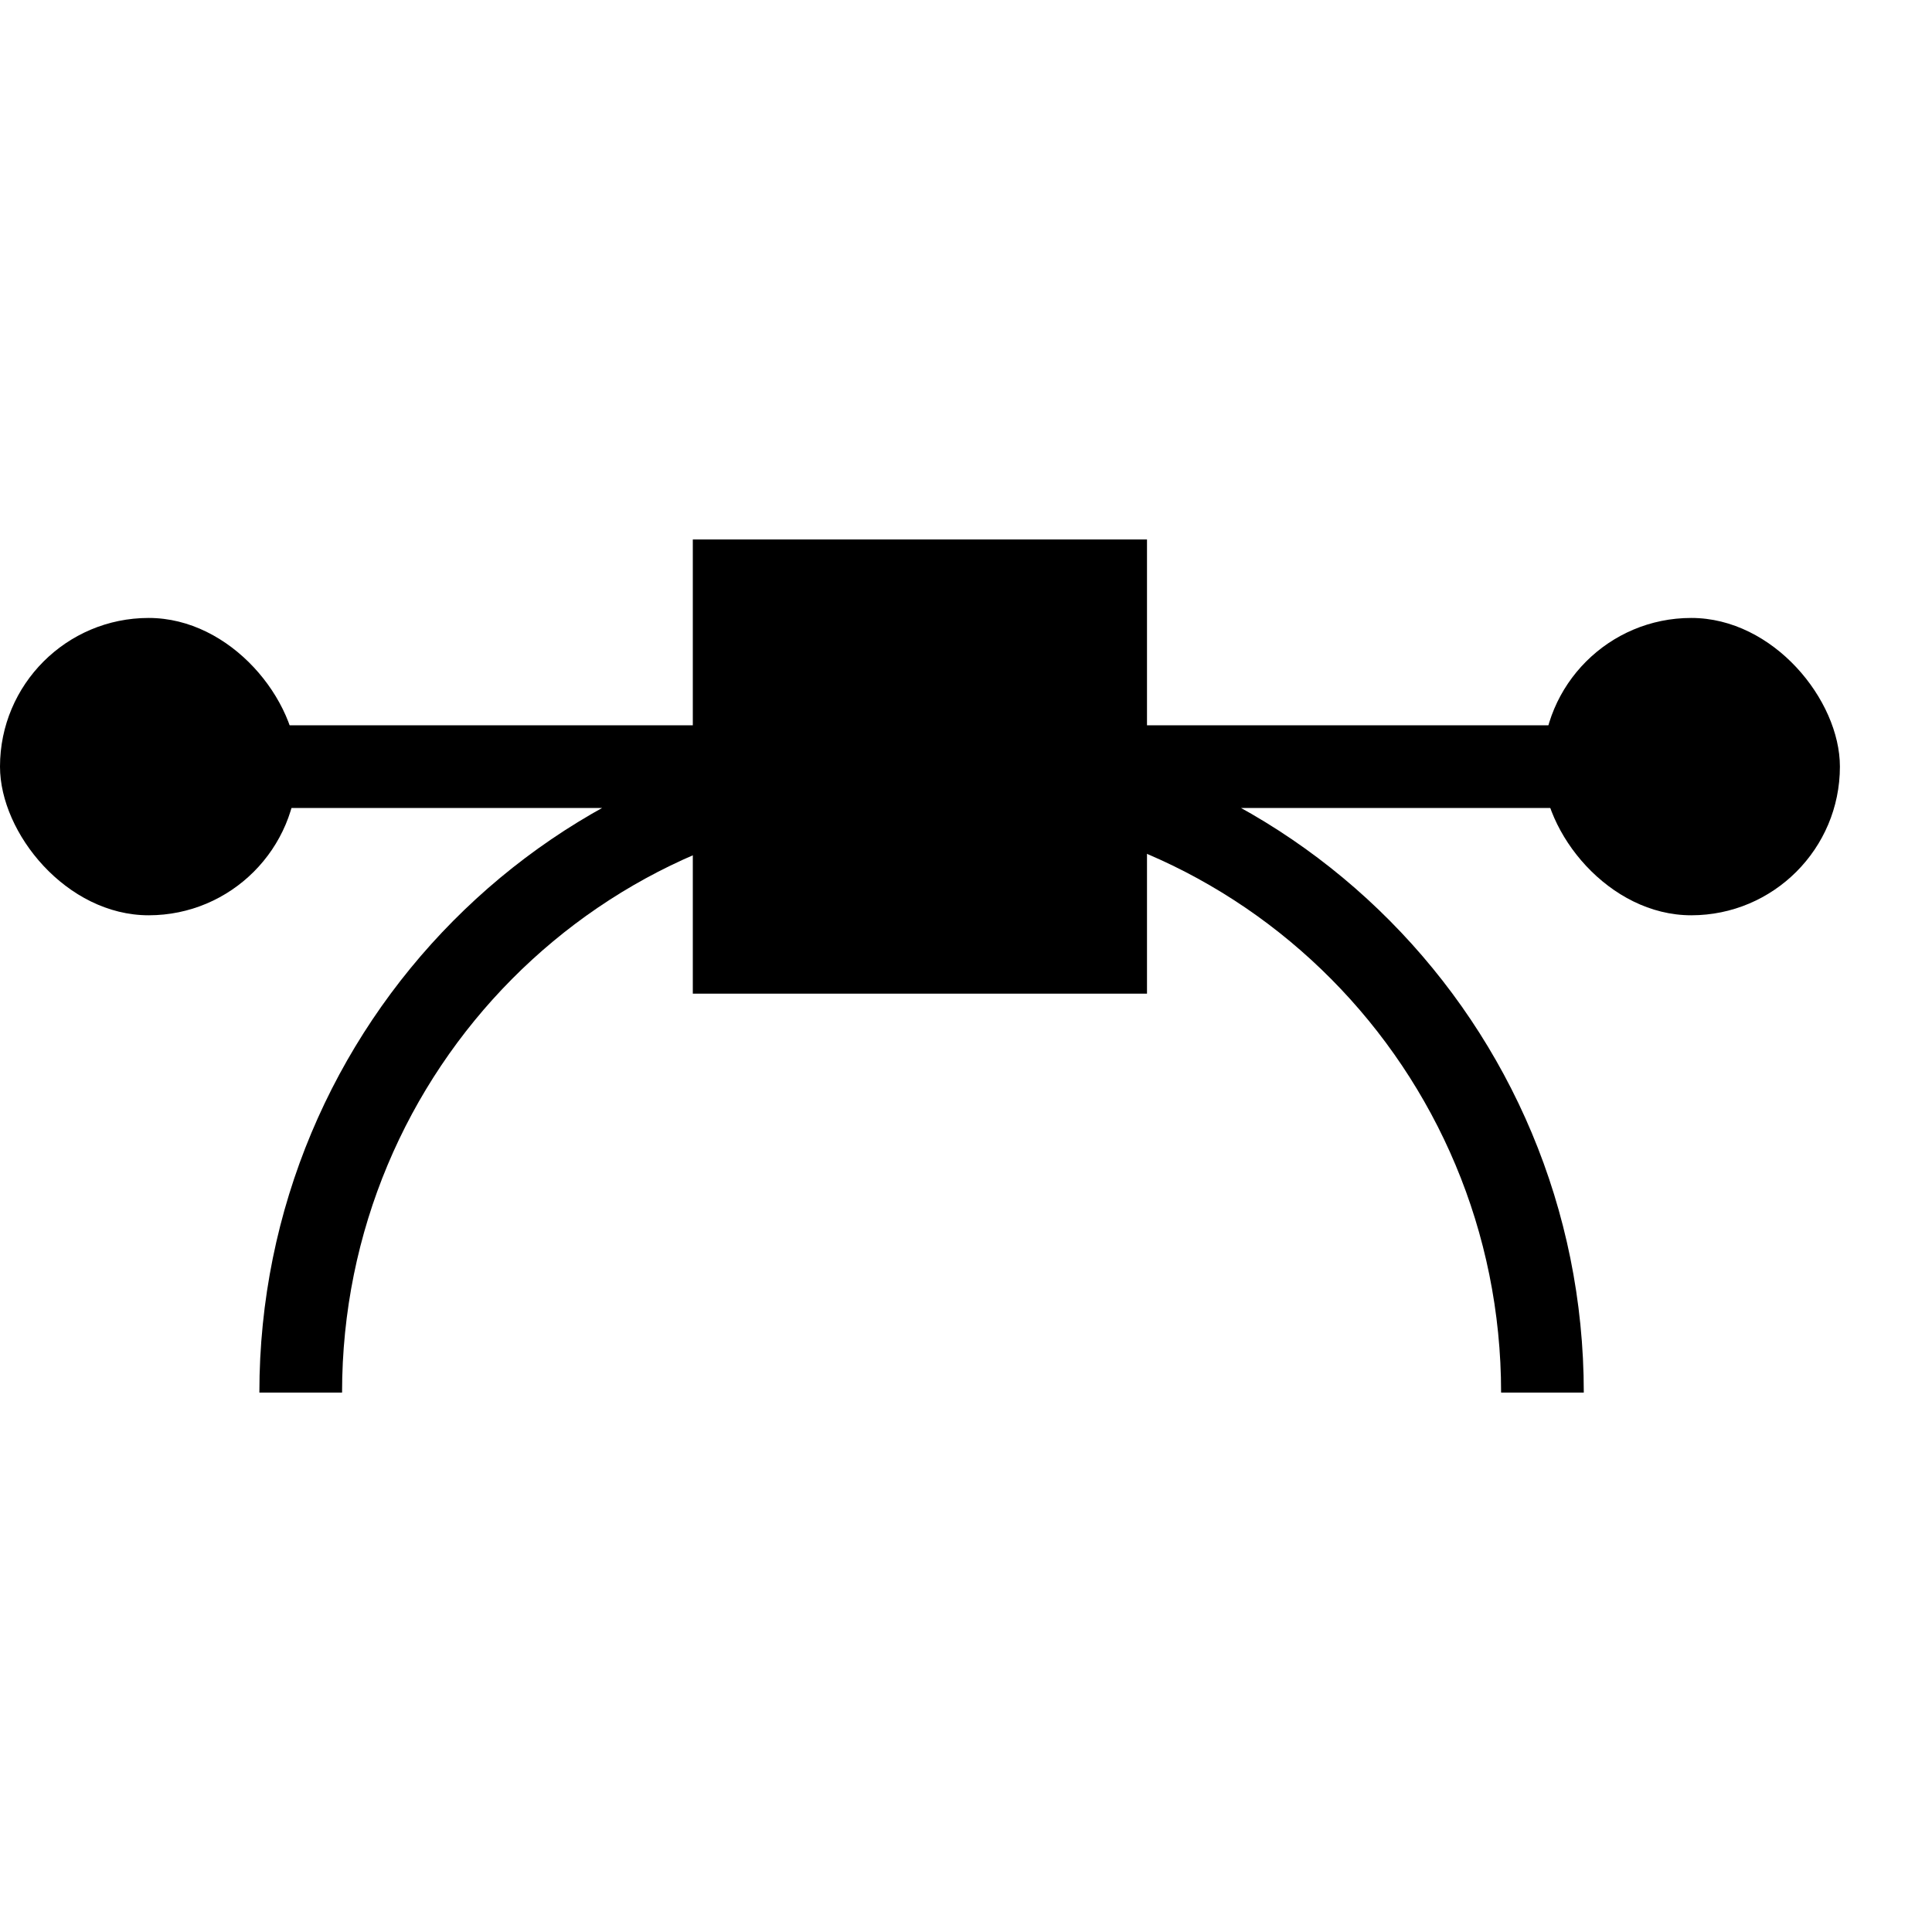 <svg width="60" height="60" viewBox="0 0 60 60" fill="none" xmlns="http://www.w3.org/2000/svg">
<rect x="47.906" y="19.191" width="9.234" height="9.234" rx="4.617" fill="black"/>
<rect y="19.191" width="9.234" height="9.234" rx="4.617" fill="black"/>
<path d="M47.902 43.248C47.902 32.512 39.27 23.809 28.62 23.809M9.339 43.248C9.339 32.512 17.972 23.809 28.62 23.809M28.62 23.809H3.594M28.62 23.809L53.647 23.809" stroke="black" stroke-width="2.568"/>
<rect x="21.516" y="16.754" width="14.105" height="14.105" fill="black"/>
</svg>

